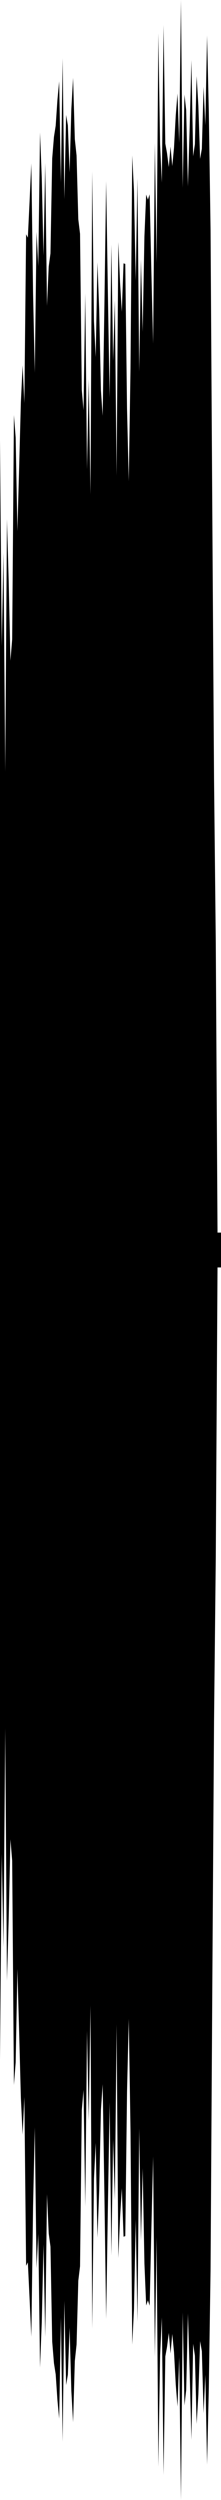 <?xml version="1.0" encoding="utf-8"?>
<svg xmlns="http://www.w3.org/2000/svg" preserveAspectRatio="none" viewBox="0 -25.873 6.35 71.746">
  <path d="m0-13.241.05 5.913.05-2.683.05 6.285.05-7.246.05 1.778.05 2.281.05-.615.05-6.434.05.645.05 2.689.05-1.821.05-1.892.05-1.047.05 1.08.05-4.843.05.099.05-1.041.05-1.093.05 3.735.05 2.274.05-4.043.05.988.05-3.839.05 1.295.05 2.237.05-2.655.05 4.098.05-1.127.05-.377.05-2.726.05-.617.05-.322.05-.74.05-.534.05 2.902.05-3.564.05 4.042.05-2.416.05.3.05 1.35.05-1.818.05-.897.05 1.759.05.47.05 1.832.05.416.05 4.477.05.583.05-3.347.05 5.043.05-2.582.05 3.309.05-9.274.05 4.298.05 1.031.05-2.72.05 1.348.05 2.32.05.737.05-3.157.05-3.578.05 3.199.05 3.016.05-4.392.05 3.337.05-1.738.05 5.031.05-6.705.05 1.166.05.838.05-1.393.05.018.05 4.148.05 2.089.05-3.235.05-6.117.05 1.025.05 2.571.05-2.942.05 5.555.05-3.227.05 2.081.05-2.741.05-1.199.05.147.05-.153.05 2.223.05 2.06.05-5.749.05 3.436.05-6.591.05 3.19.05 1.096.05-4.522.05 3.4.05.28.05.396.05-.589.05.56.05-.524.05-.932.05-.627.05 1.417.05-4.101.05 5.387.05-2.673.05.445.05 2.192.05-1.68.05-1.945.05 2.759.05-.345.05-1.956.05.846.05 1.53.05-.291.05-1.78.05 1.105.05-2.576L6-22.66l.05 3.375.05 8.105.05 7.66.05 4.697.05 8.323h.1v1h-.1l-.05 8.323-.05 4.697-.05 7.66-.05 8.105L6 42.66l-.05 2.195-.05-2.576-.05 1.105-.05-1.78-.05-.291-.05 1.53-.05.846-.05-1.956-.05-.345-.05 2.759-.05-1.945-.05-1.68-.05 2.192-.05.445-.05-2.673-.05 5.387-.05-4.101-.05 1.417-.05-.627L5 41.63l-.05-.524-.05.56-.05-.589-.05.396-.05.28-.05 3.4-.05-4.522-.05 1.096-.05 3.19-.05-6.591-.05 3.436-.05-5.749-.05 2.06-.05 2.223-.05-.153-.05.147-.05-1.199-.05-2.741-.05 2.081L4 35.204l-.05 5.555-.05-2.942-.05 2.571-.05 1.025-.05-6.117-.05-3.235-.05 2.089-.05 4.148-.05.018-.05-1.393-.05.838-.05 1.166-.05-6.705-.05 5.031-.05-1.738-.05 3.337-.05-4.392-.05 3.016-.05 3.199L3 37.097l-.05-3.157-.05.737-.05 2.32-.05 1.348-.05-2.72-.05 1.031-.05 4.298-.05-9.274-.05 3.309-.05-2.582-.05 5.043-.05-3.347-.05.583-.05 4.477-.05.416-.05 1.832-.05.47-.05 1.759-.05-.897L2 40.925l-.05 1.35-.05.3-.05-2.416-.05 4.042-.05-3.564-.05 2.902-.05-.534-.05-.74-.05-.322-.05-.617-.05-2.726-.05-.377-.05-1.127-.05 4.098-.05-2.655-.05 2.237-.05 1.295-.05-3.839-.05.988L1 35.177l-.05 2.274-.05 3.735-.05-1.093-.05-1.041-.05.099-.05-4.843-.05 1.08-.05-1.047-.05-1.892-.05-1.821-.05 2.689-.05.645-.05-6.434-.05-.615-.05 2.281-.05 1.778-.05-7.246-.05 6.285-.05-2.683L0 33.241z"/>
</svg>